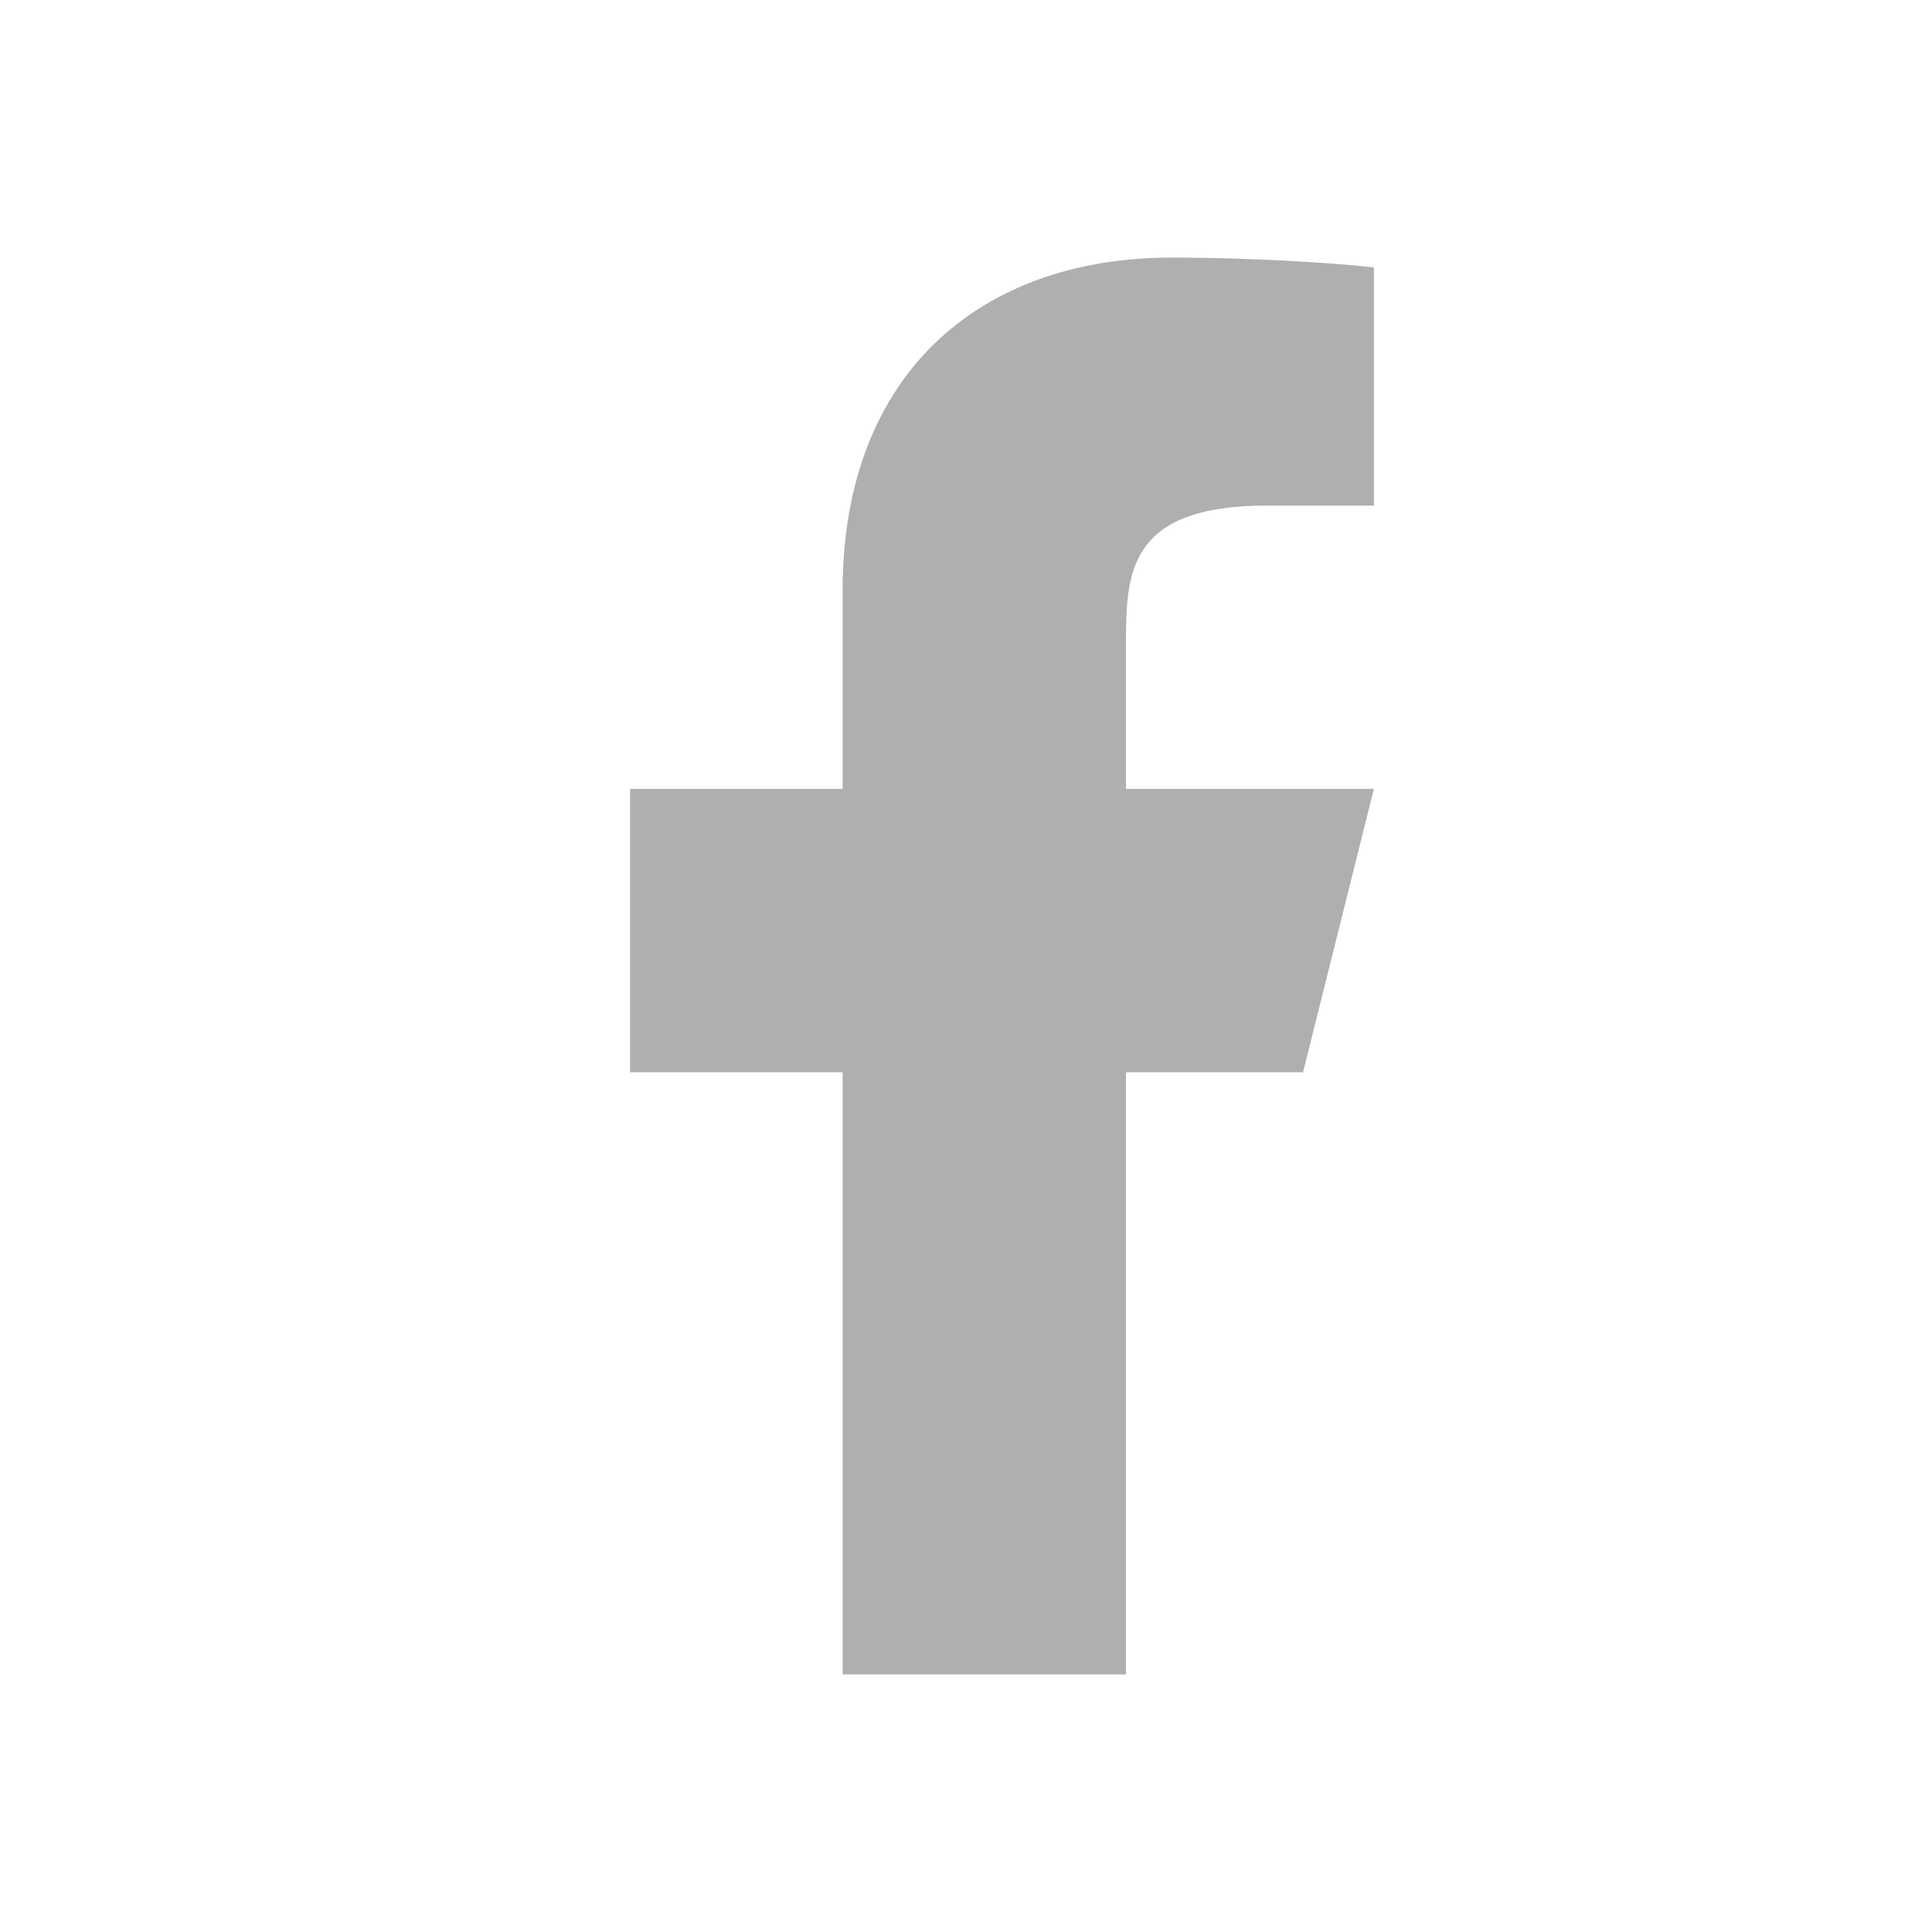 <svg width="15" height="15" viewBox="0 0 15 15" fill="none" xmlns="http://www.w3.org/2000/svg">
<path d="M8.742 8.325H10.117L10.667 6.125H8.742V5.025C8.742 4.459 8.742 3.925 9.842 3.925H10.667V2.077C10.488 2.053 9.81 2 9.095 2C7.602 2 6.542 2.911 6.542 4.585V6.125H4.892V8.325H6.542V13H8.742V8.325Z" fill="#AFAFAF"/>
</svg>
